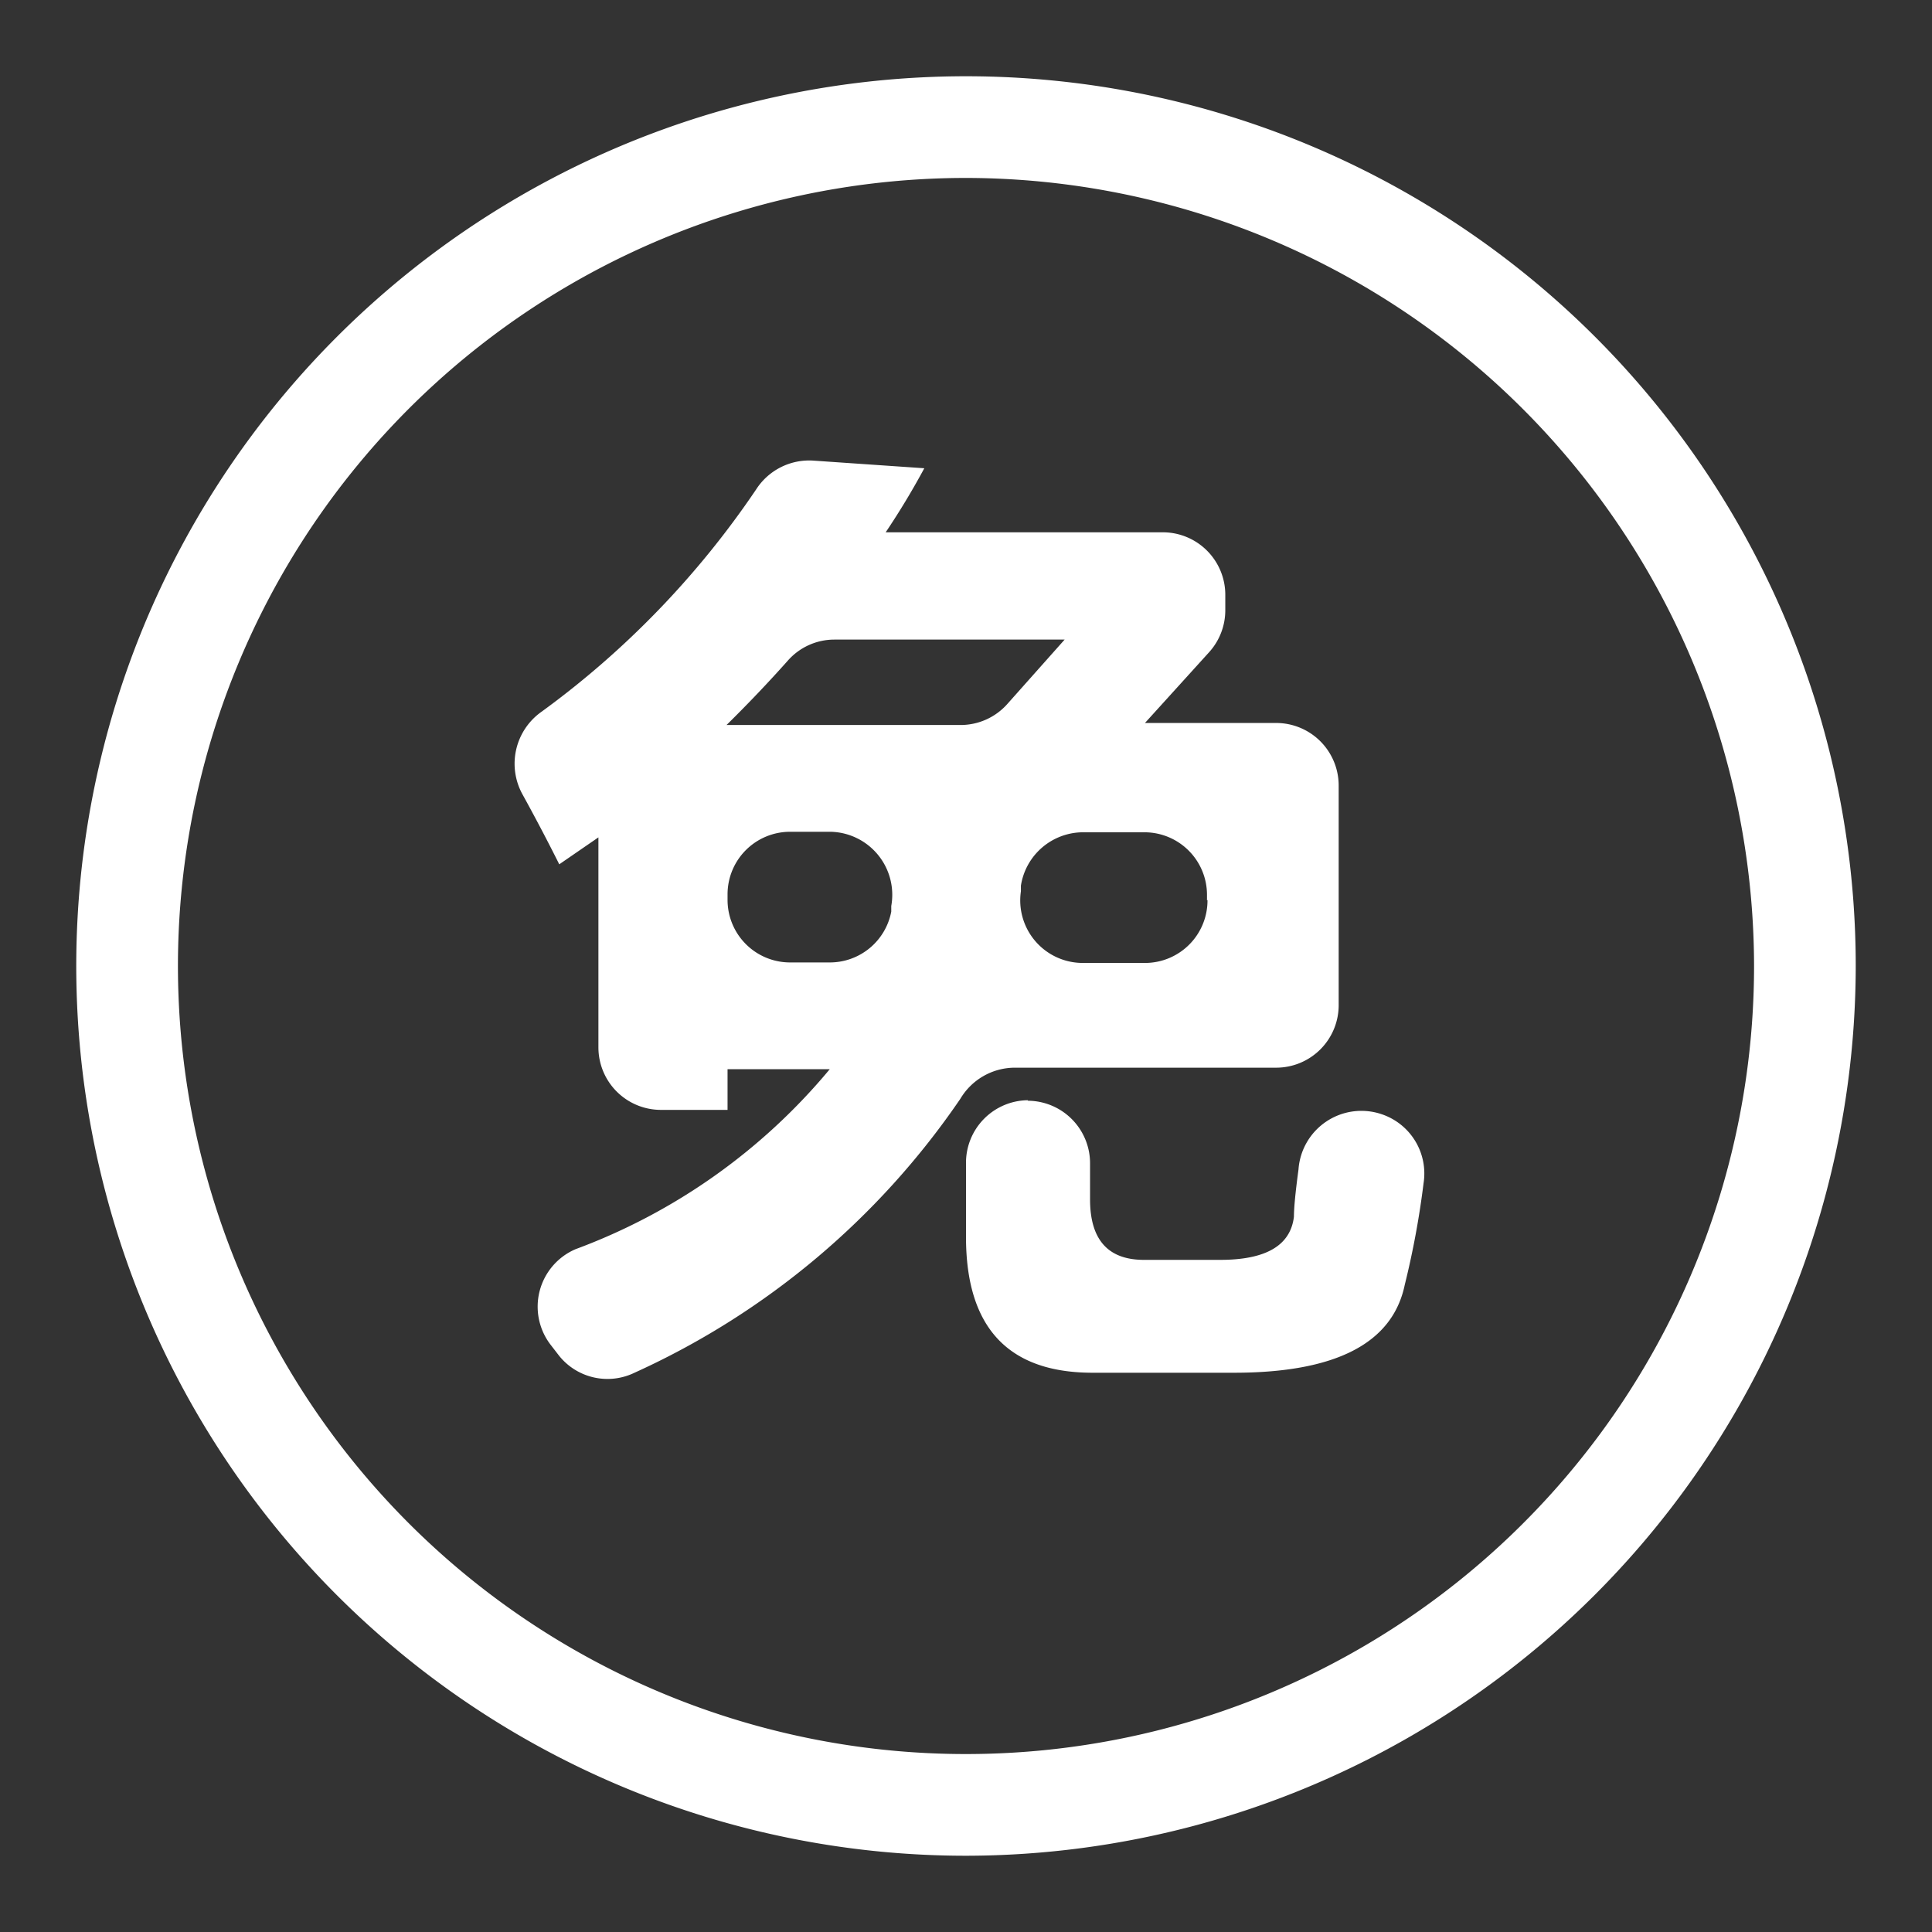 <svg id="图层_1" data-name="图层 1" xmlns="http://www.w3.org/2000/svg" viewBox="0 0 38 38"><rect x="0" y="0" width="38" height="38" fill="#333333" stroke="none"/><defs><style>.cls-1{fill:#fff;}</style></defs><title>icon</title><path class="cls-1" d="M19,36.5A17.5,17.5,0,1,1,36.5,19,17.52,17.52,0,0,1,19,36.5Zm0-33A15.5,15.5,0,1,0,34.5,19,15.52,15.52,0,0,0,19,3.5Z"/><path class="cls-1" d="M24.1,11.71V12a1.23,1.23,0,0,1-.32.83l-1.26,1.39H25.1a1.23,1.23,0,0,1,1.23,1.23v4.3A1.23,1.23,0,0,1,25.1,21H19.95a1.25,1.25,0,0,0-1.06.61A15.5,15.5,0,0,1,12.48,27,1.22,1.22,0,0,1,11,26.67l-.17-.22a1.23,1.23,0,0,1,.49-1.88,11.85,11.85,0,0,0,5-3.54H14.31v.8H13a1.23,1.23,0,0,1-1.23-1.23V16.47L11,17q-.34-.68-.72-1.37A1.25,1.25,0,0,1,10.65,14a17.56,17.56,0,0,0,4.22-4.37A1.24,1.24,0,0,1,16,9.06l2.18.15q-.35.65-.76,1.26h5.48A1.23,1.23,0,0,1,24.1,11.71Zm-9.81,2.55h4.6a1.23,1.23,0,0,0,.92-.41l1.13-1.27H16.41a1.22,1.22,0,0,0-.92.42Q14.92,13.64,14.29,14.26Zm2.05,2.1h-.8a1.23,1.23,0,0,0-1.23,1.23v.11a1.23,1.23,0,0,0,1.23,1.23h.78a1.23,1.23,0,0,0,1.21-1l0-.11A1.24,1.24,0,0,0,16.34,16.36Zm3.87,5.29h0a1.23,1.23,0,0,1,1.23,1.23v.71q0,1.19,1.06,1.19H24q1.35,0,1.45-.85,0-.26.09-.93a1.24,1.24,0,0,1,1.62-1.09h0A1.23,1.23,0,0,1,28,23.27a16.94,16.94,0,0,1-.37,2Q27.27,27,24.27,27H21.49Q19,27,19,24.33V22.88A1.23,1.23,0,0,1,20.22,21.64Zm3.53-3.94v-.11a1.23,1.23,0,0,0-1.23-1.23H21.3a1.24,1.24,0,0,0-1.22,1.05l0,.11a1.23,1.23,0,0,0,1.22,1.41h1.23A1.23,1.23,0,0,0,23.75,17.7Z"/></svg>
